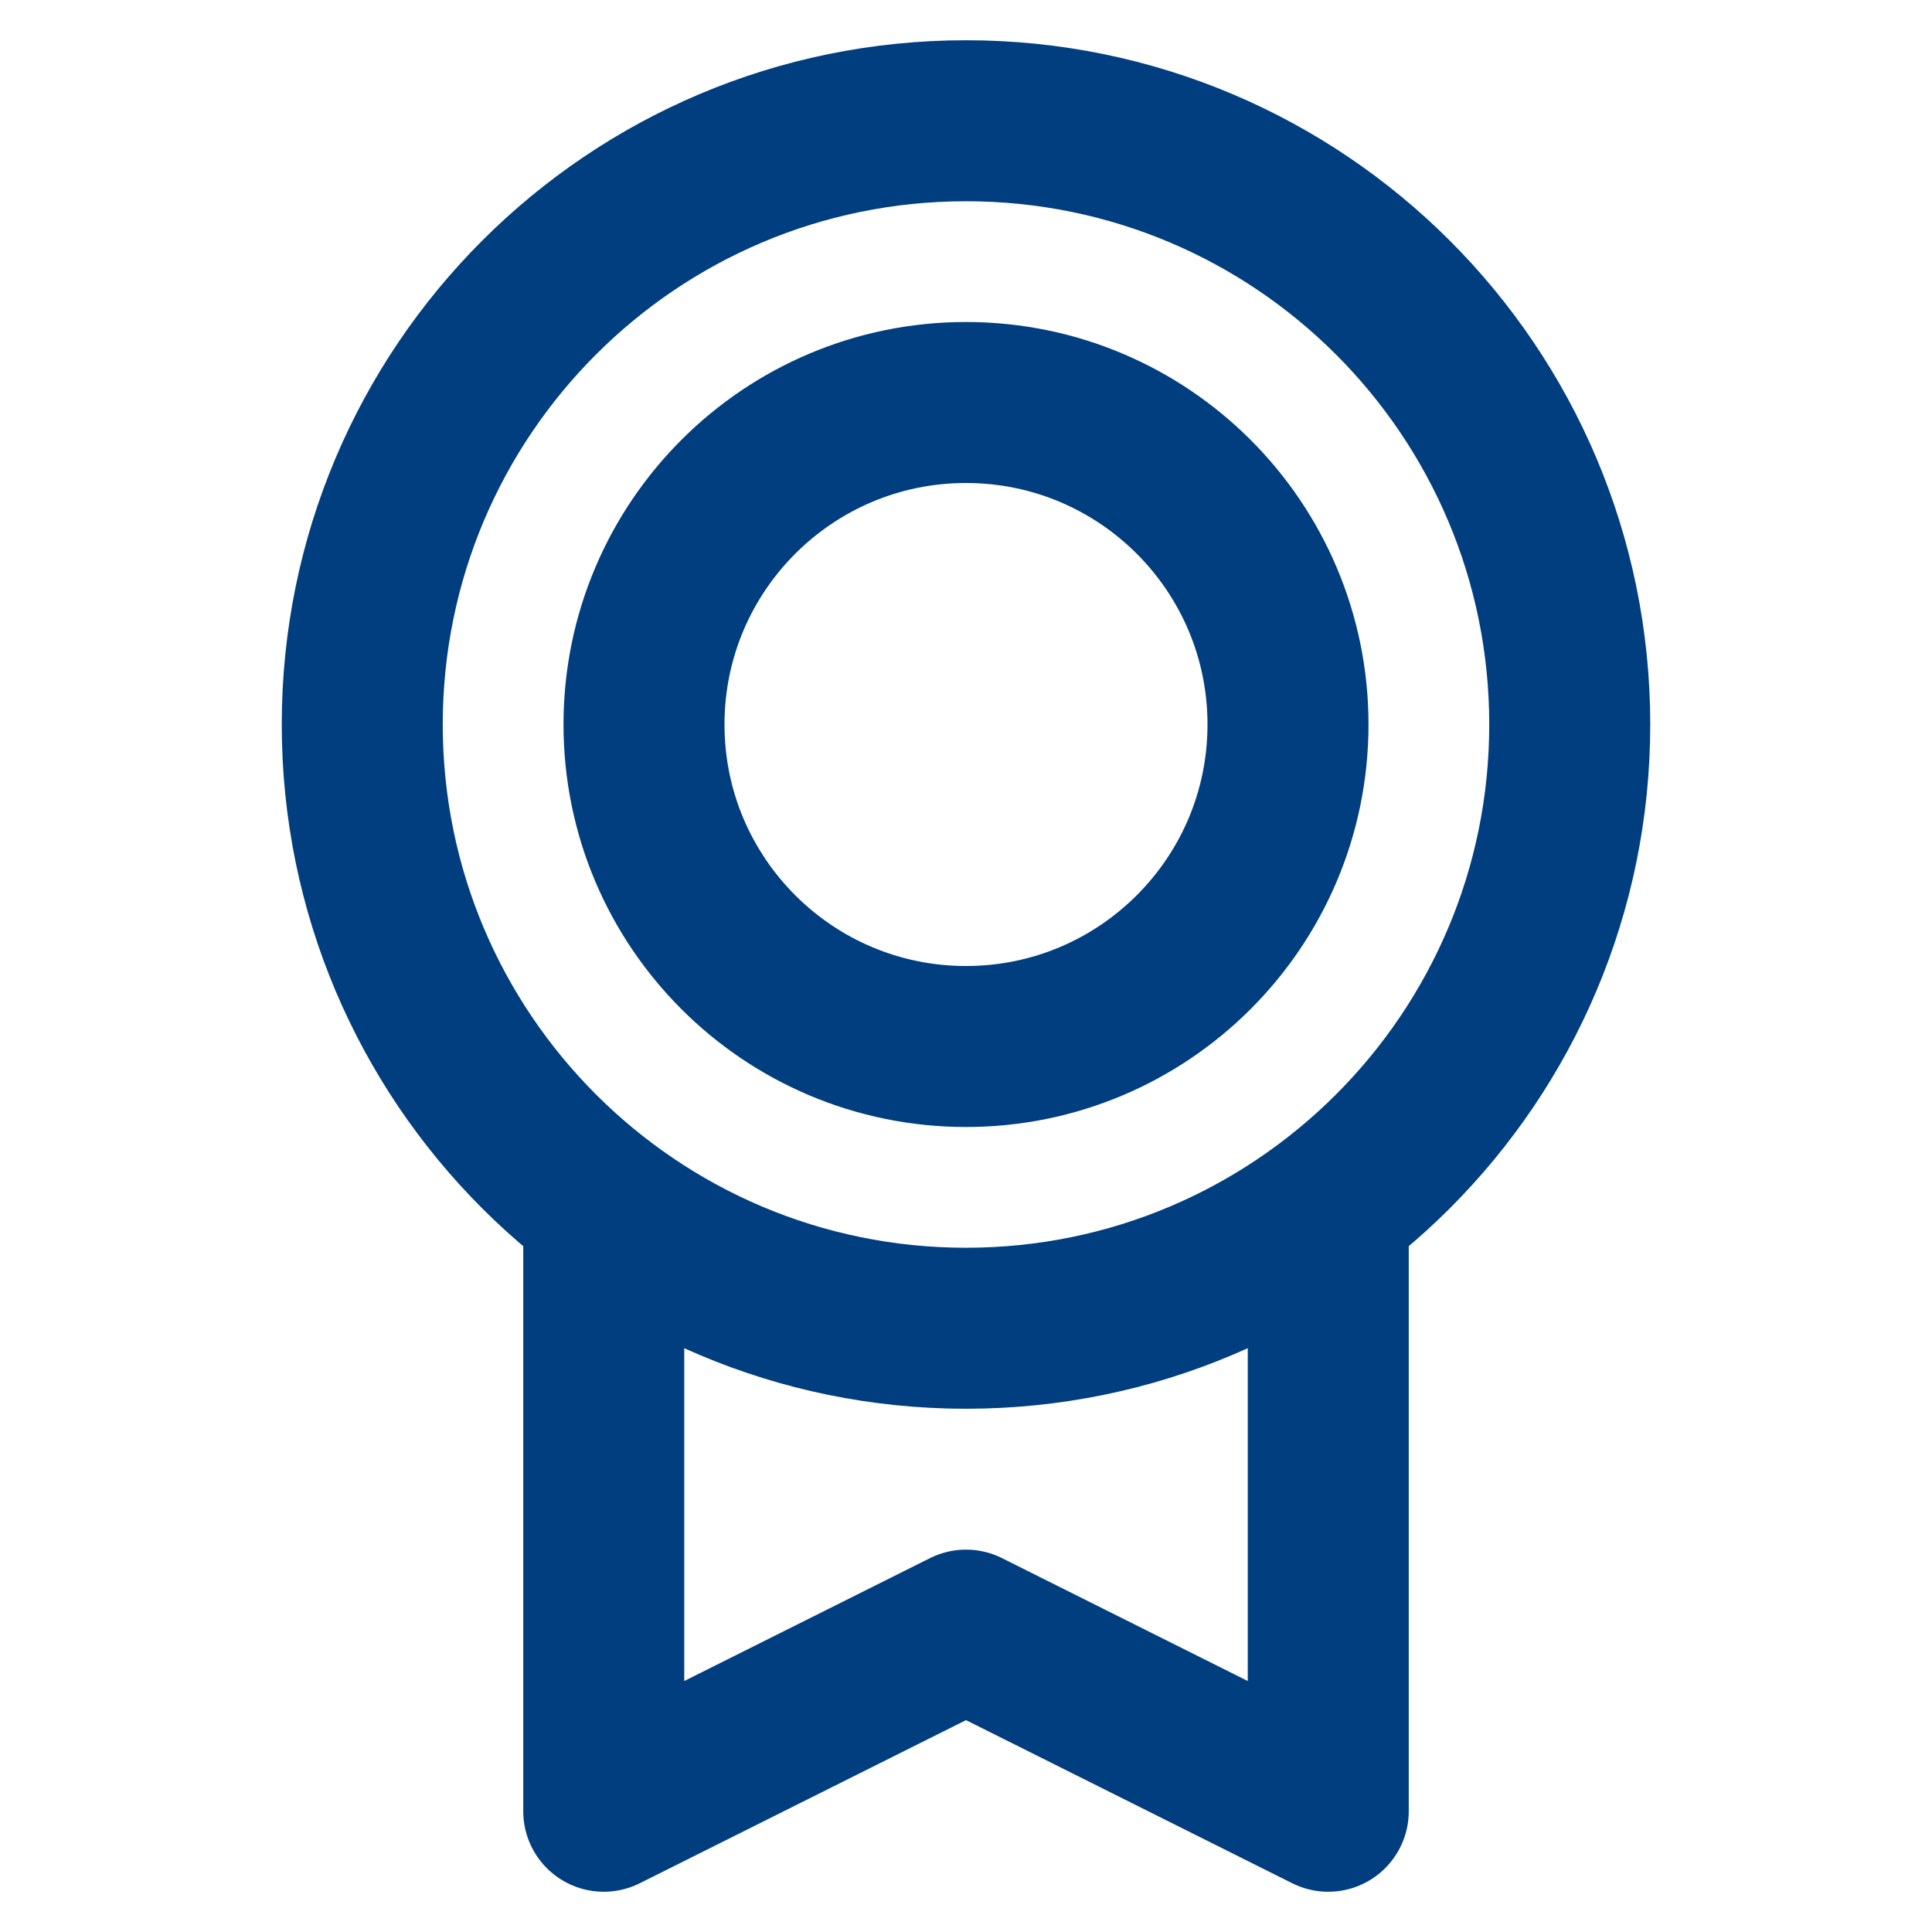 <svg width="24" height="24" viewBox="0 0 24 24" fill="none" xmlns="http://www.w3.org/2000/svg">
<path d="M16.5 15V22.5L12 20.25L7.5 22.5V15M19.5 9C19.5 13.142 16.142 16.5 12 16.5C7.858 16.5 4.5 13.142 4.5 9C4.5 4.858 7.858 1.5 12 1.5C16.142 1.5 19.5 4.858 19.5 9ZM16 9C16 11.209 14.209 13 12 13C9.791 13 8 11.209 8 9C8 6.791 9.791 5 12 5C14.209 5 16 6.791 16 9Z" stroke="#003E80" stroke-width="2" stroke-linecap="round" stroke-linejoin="round"/>
</svg>
